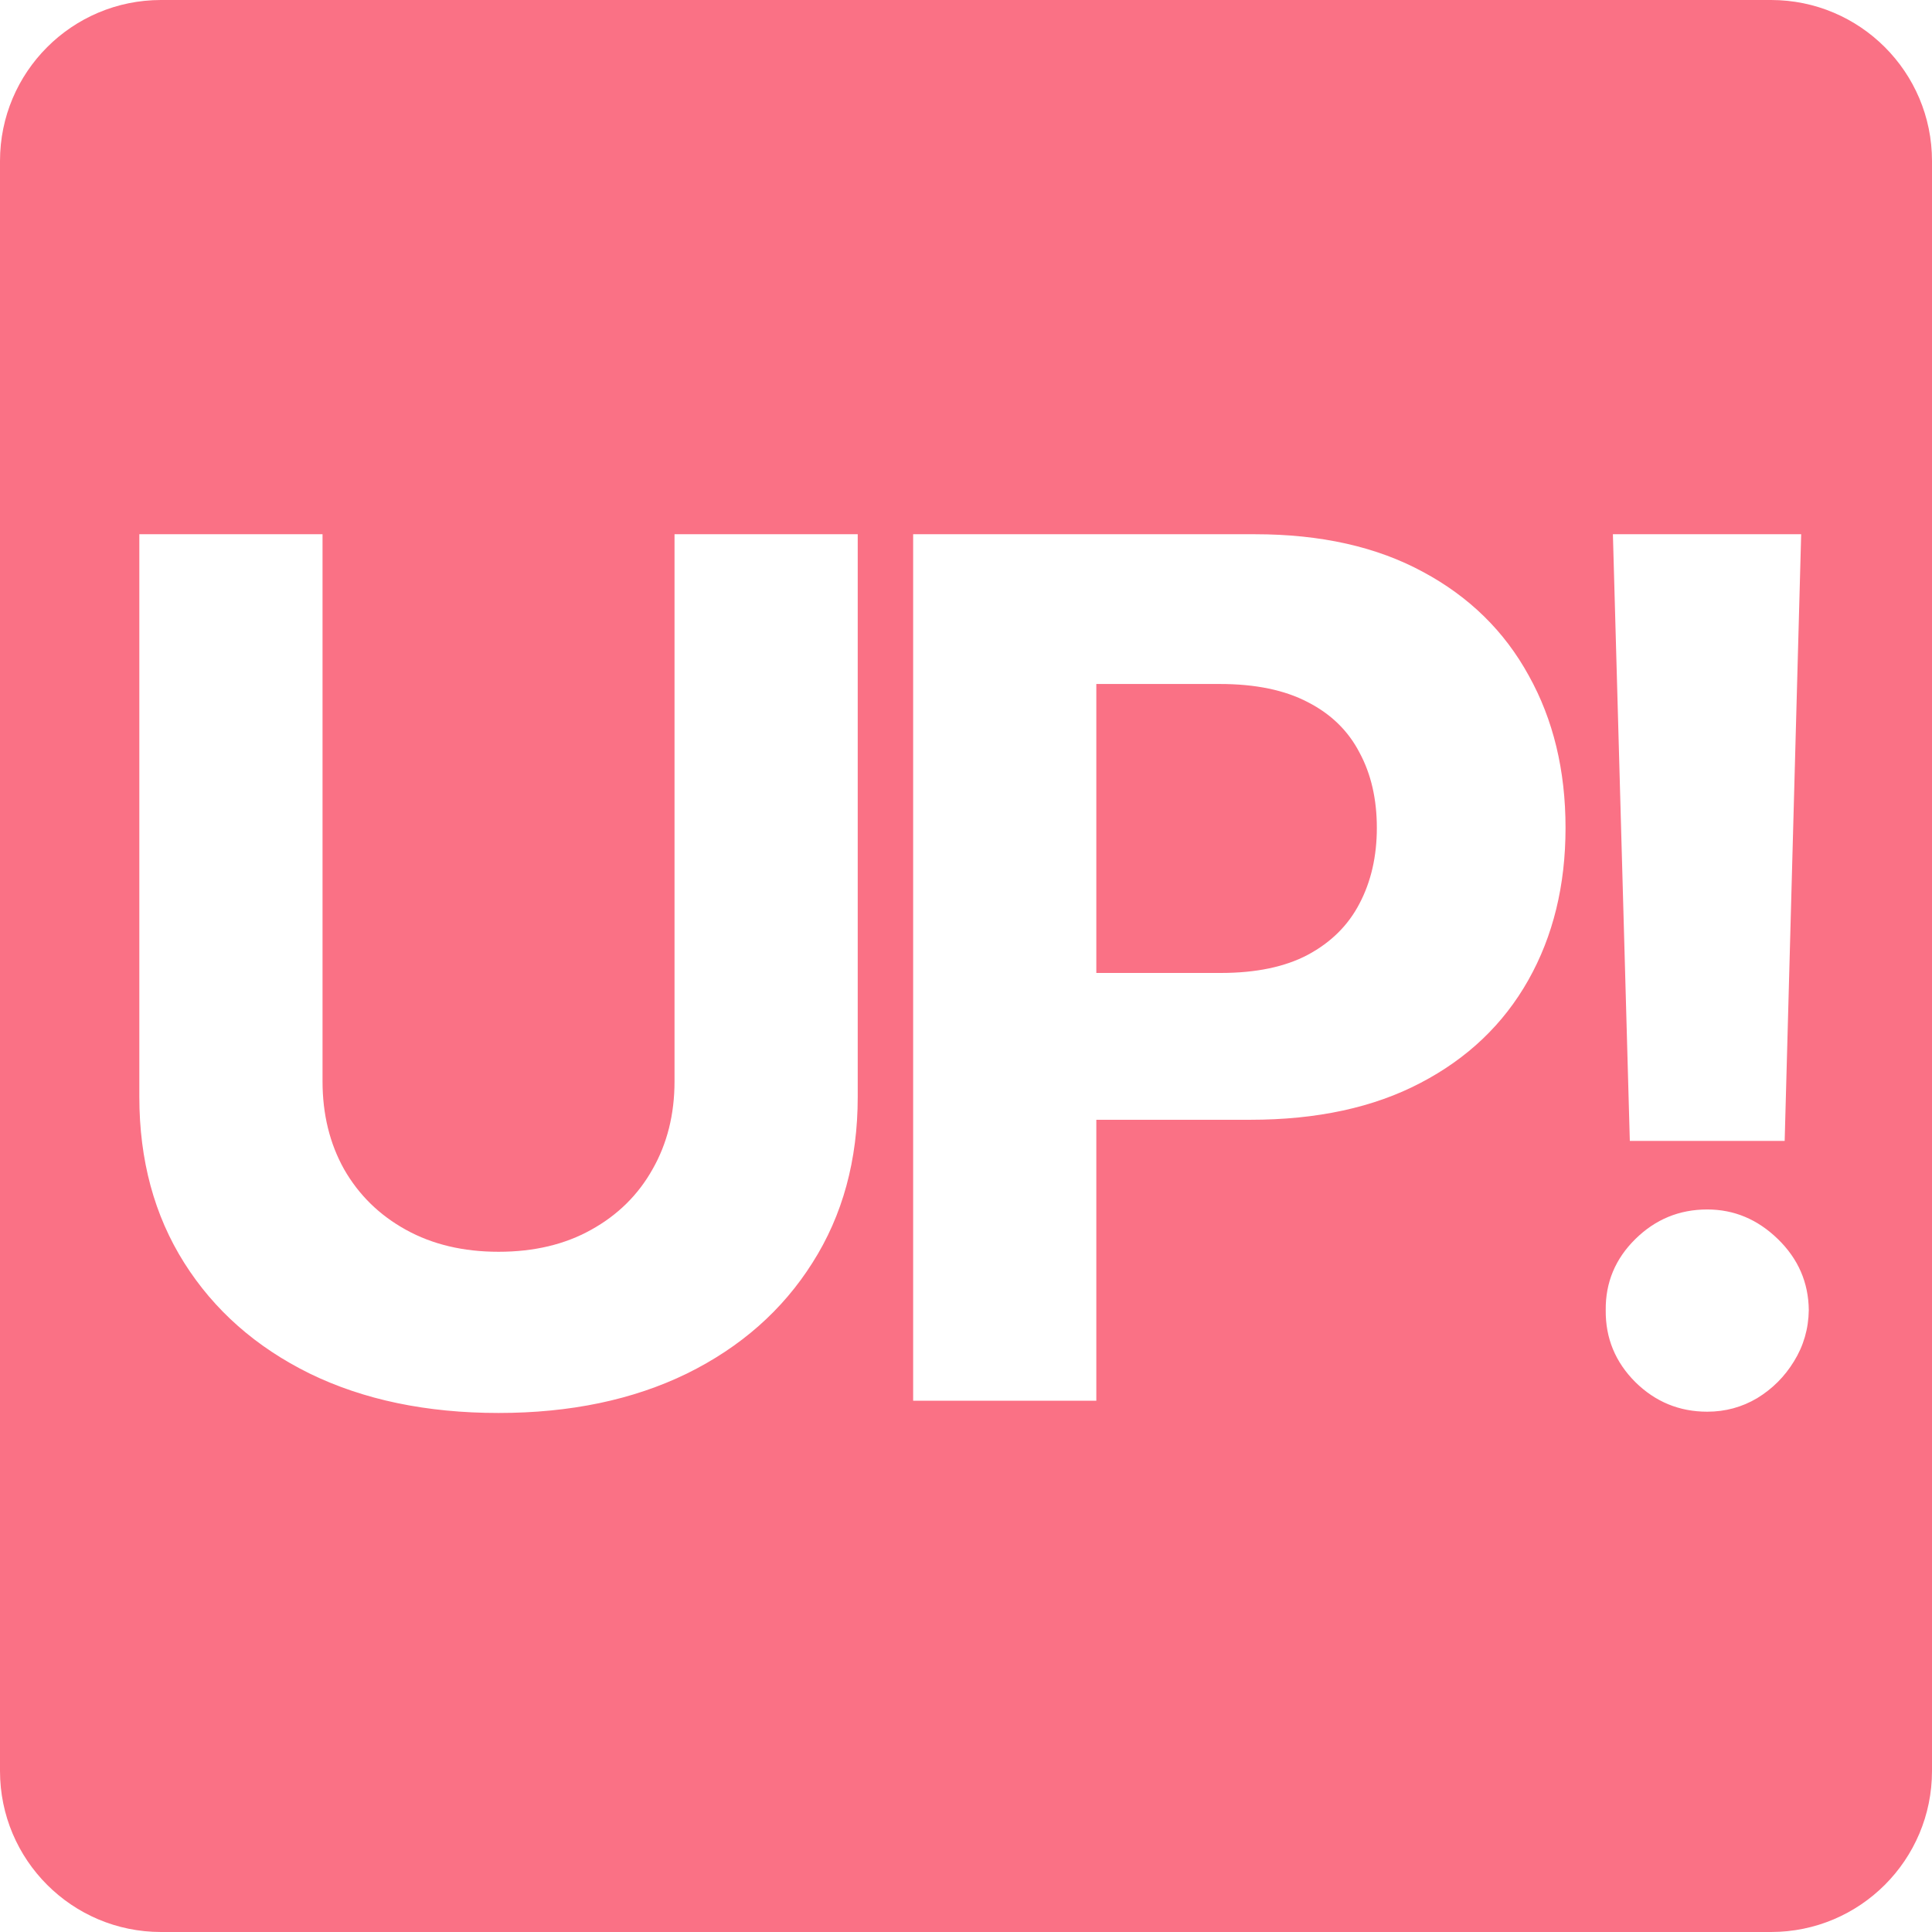 <svg viewBox="0 0 120 120" fill="none" xmlns="http://www.w3.org/2000/svg">
  <path fill-rule="evenodd" clip-rule="evenodd" d="M10 0C4.477 0 0 4.477 0 10V110C0 115.523 4.477 120 10 120H110C115.523 120 120 115.523 120 110V10C120 4.477 115.523 0 110 0H10ZM53.275 33.182H41.896V67.16C41.896 69.21 41.441 71.031 40.53 72.626C39.636 74.22 38.366 75.472 36.719 76.383C35.09 77.294 33.172 77.75 30.965 77.75C28.775 77.75 26.856 77.294 25.21 76.383C23.563 75.472 22.284 74.22 21.373 72.626C20.48 71.031 20.033 69.21 20.033 67.16V33.182H8.654V68.132C8.654 72.056 9.583 75.49 11.44 78.433C13.297 81.376 15.898 83.671 19.244 85.318C22.59 86.947 26.497 87.762 30.965 87.762C35.414 87.762 39.312 86.947 42.658 85.318C46.005 83.671 48.606 81.376 50.463 78.433C52.338 75.49 53.275 72.056 53.275 68.132V33.182ZM56.717 33.182V87H68.095V69.551H77.66C81.795 69.551 85.316 68.789 88.224 67.265C91.15 65.741 93.384 63.612 94.925 60.879C96.467 58.146 97.238 54.993 97.238 51.419C97.238 47.845 96.476 44.692 94.952 41.959C93.445 39.208 91.255 37.062 88.382 35.521C85.509 33.961 82.031 33.182 77.95 33.182H56.717ZM68.095 60.432H75.821C78.011 60.432 79.815 60.056 81.234 59.303C82.671 58.532 83.74 57.472 84.44 56.123C85.159 54.756 85.518 53.188 85.518 51.419C85.518 49.632 85.159 48.073 84.44 46.742C83.74 45.392 82.671 44.35 81.234 43.614C79.798 42.861 77.976 42.484 75.769 42.484H68.095V60.432ZM110.849 70.865L111.874 33.182H100.18L101.231 70.865H110.849ZM101.573 85.844C102.817 87.07 104.306 87.683 106.04 87.683C107.162 87.683 108.195 87.403 109.141 86.842C110.087 86.264 110.849 85.502 111.427 84.556C112.023 83.593 112.33 82.533 112.347 81.376C112.33 79.66 111.69 78.188 110.429 76.962C109.168 75.735 107.705 75.122 106.04 75.122C104.306 75.122 102.817 75.735 101.573 76.962C100.329 78.188 99.716 79.66 99.734 81.376C99.716 83.111 100.329 84.6 101.573 85.844Z" fill="#fa7185"/>
</svg>